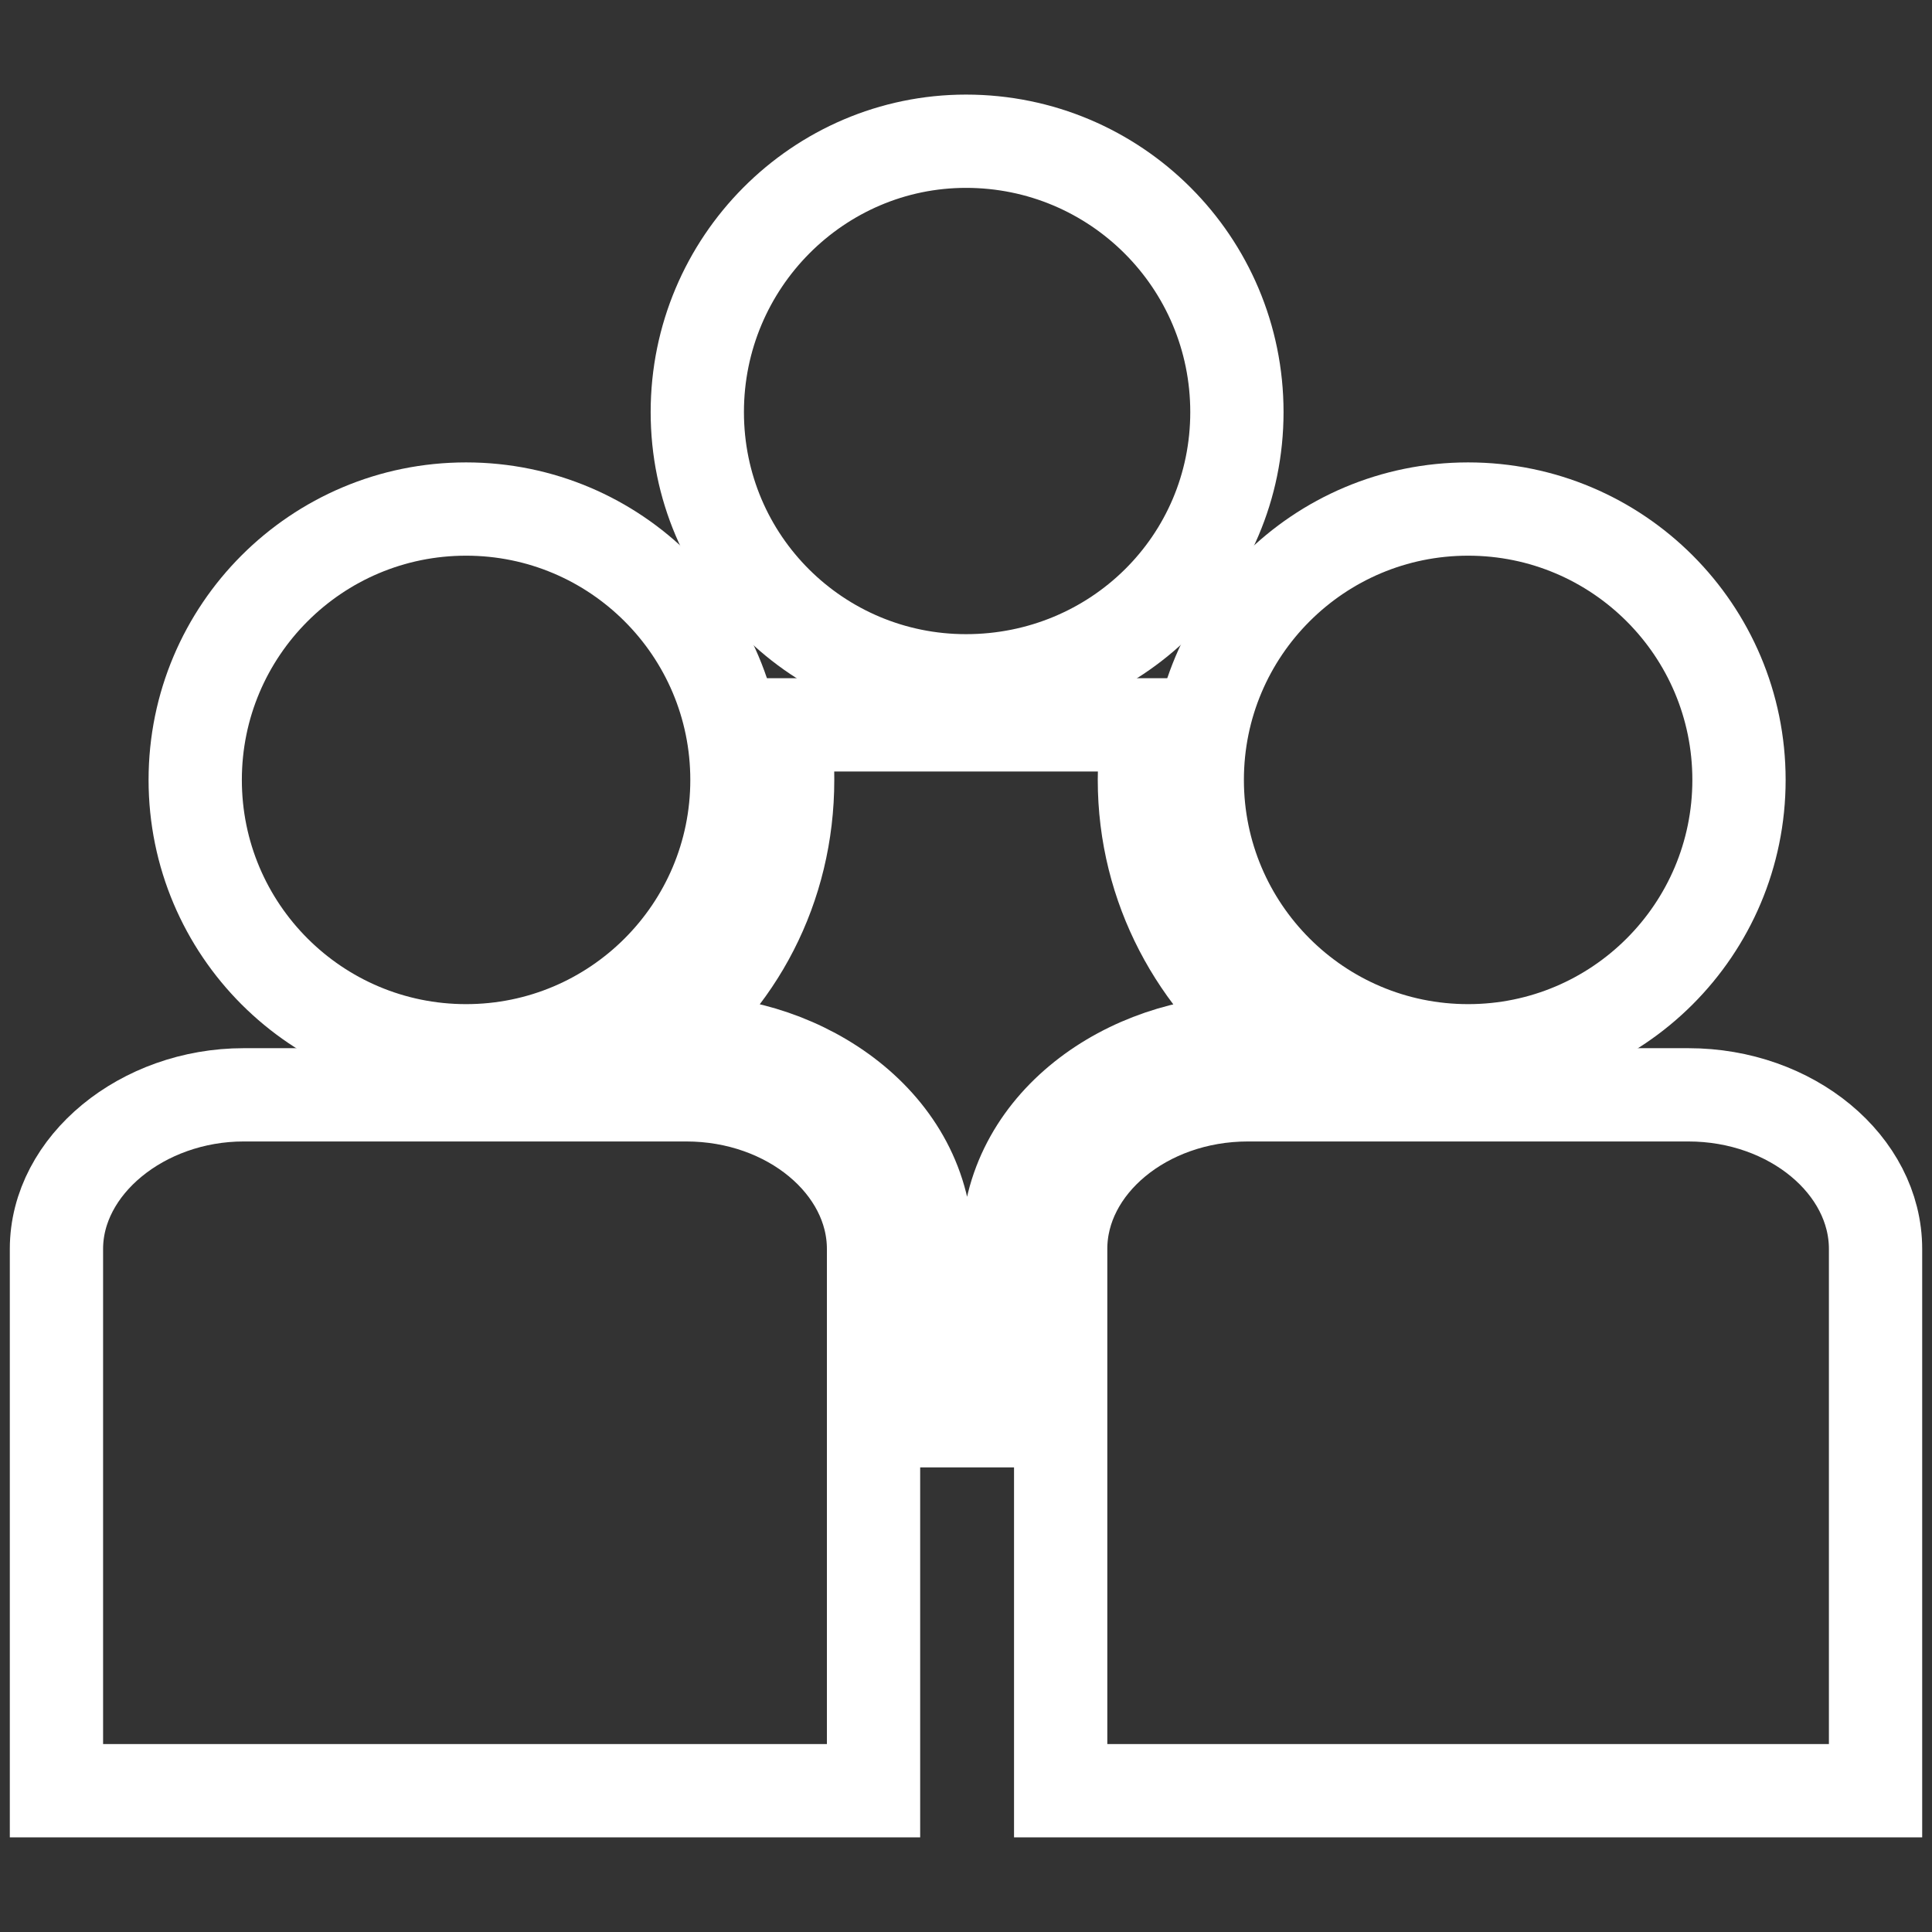 <?xml version="1.0" encoding="utf-8"?>
<!-- Generator: Adobe Illustrator 16.0.0, SVG Export Plug-In . SVG Version: 6.00 Build 0)  -->
<!DOCTYPE svg PUBLIC "-//W3C//DTD SVG 1.1//EN" "http://www.w3.org/Graphics/SVG/1.1/DTD/svg11.dtd">
<svg version="1.1" id="Calque_1" xmlns="http://www.w3.org/2000/svg" xmlns:xlink="http://www.w3.org/1999/xlink" x="0px" y="0px"
	 width="50px" height="50px" viewBox="0 0 50 50" enable-background="new 0 0 50 50" xml:space="preserve">
<rect x="0" y="0" width="50" height="50" fill="#333333" stroke="none"/>
<g>
	<path fill="none" stroke="#FFFFFF" stroke-width="2.414" stroke-miterlimit="10" d="M20.27,18.759h9.461
		c-0.057,0.513-0.114,0.969-0.114,1.425c0,2.793,1.369,5.244,3.419,6.783h-0.739c-3.079,0-6.214,2.107-6.214,5.355v4.447h-2.108
		v-4.447c0-3.248-3.192-5.355-6.213-5.355h-0.798c2.109-1.54,3.42-3.99,3.42-6.783C20.383,19.728,20.383,19.272,20.27,18.759z"/>
	<path fill="none" stroke="#FFFFFF" stroke-width="2.414" stroke-miterlimit="10" d="M25,3.655c3.876,0,7.011,3.135,7.011,7.01
		c0,3.876-3.135,6.954-7.011,6.954c-3.818,0-6.954-3.078-6.954-6.954C18.046,6.79,21.182,3.655,25,3.655z"/>
	<path fill="none" stroke="#FFFFFF" stroke-width="2.414" stroke-miterlimit="10" d="M6.306,28.334h11.456
		c2.679,0,4.845,1.824,4.845,3.988v14.021H1.461V32.322C1.461,30.158,3.684,28.334,6.306,28.334z"/>
	<circle fill="none" stroke="#FFFFFF" stroke-width="2.414" stroke-miterlimit="10" cx="12.062" cy="20.184" r="7.01"/>
	<path fill="none" stroke="#FFFFFF" stroke-width="2.414" stroke-miterlimit="10" d="M32.296,28.334h11.398
		c2.678,0,4.845,1.824,4.845,3.988v14.021H27.45V32.322C27.45,30.158,29.616,28.334,32.296,28.334z"/>
	<circle fill="none" stroke="#FFFFFF" stroke-width="2.414" stroke-miterlimit="10" cx="37.995" cy="20.184" r="7.01"/>
</g>
</svg>
